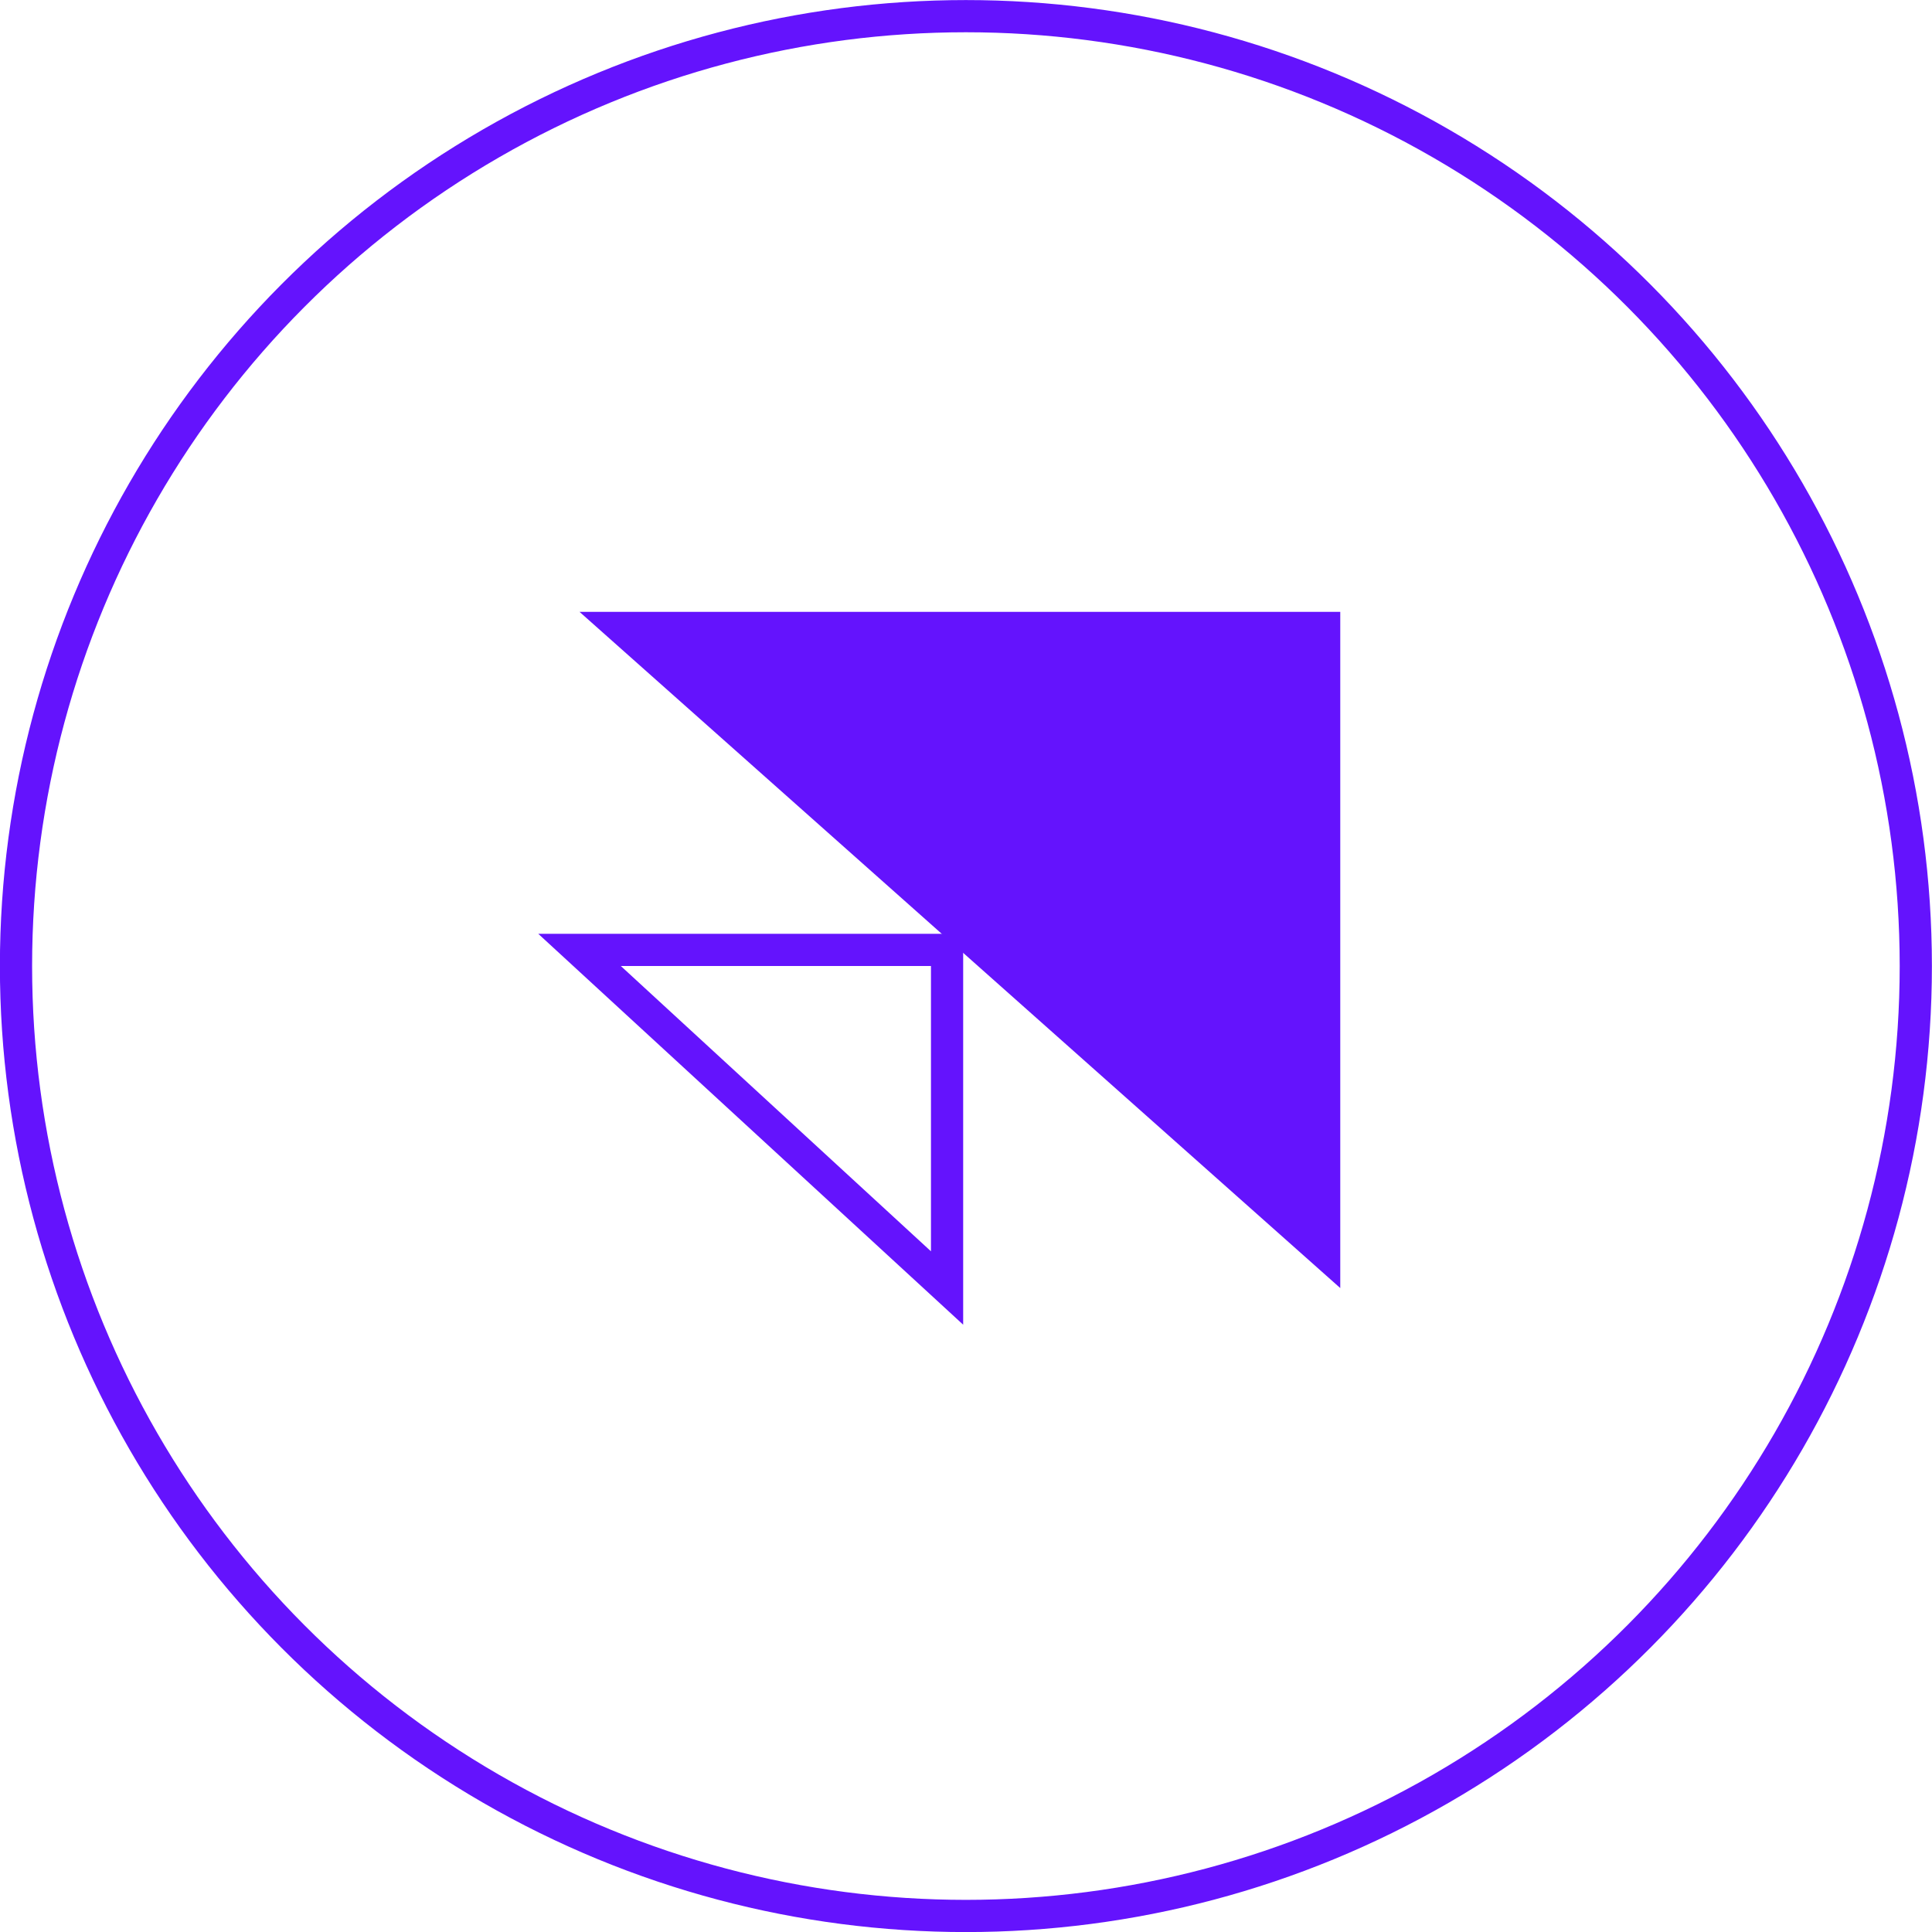 <svg width="60" height="60" viewBox="0 0 60 60" fill="none" xmlns="http://www.w3.org/2000/svg">
<circle cx="29.997" cy="30.002" r="29.5" stroke="#6413FD"/>
<path d="M41.623 19.002H17.998L41.623 40.002V19.002Z" fill="#6413FD"/>
<path d="M29.412 29.5H17.998L29.412 40V29.5Z" stroke="#6413FD"/>
</svg>
